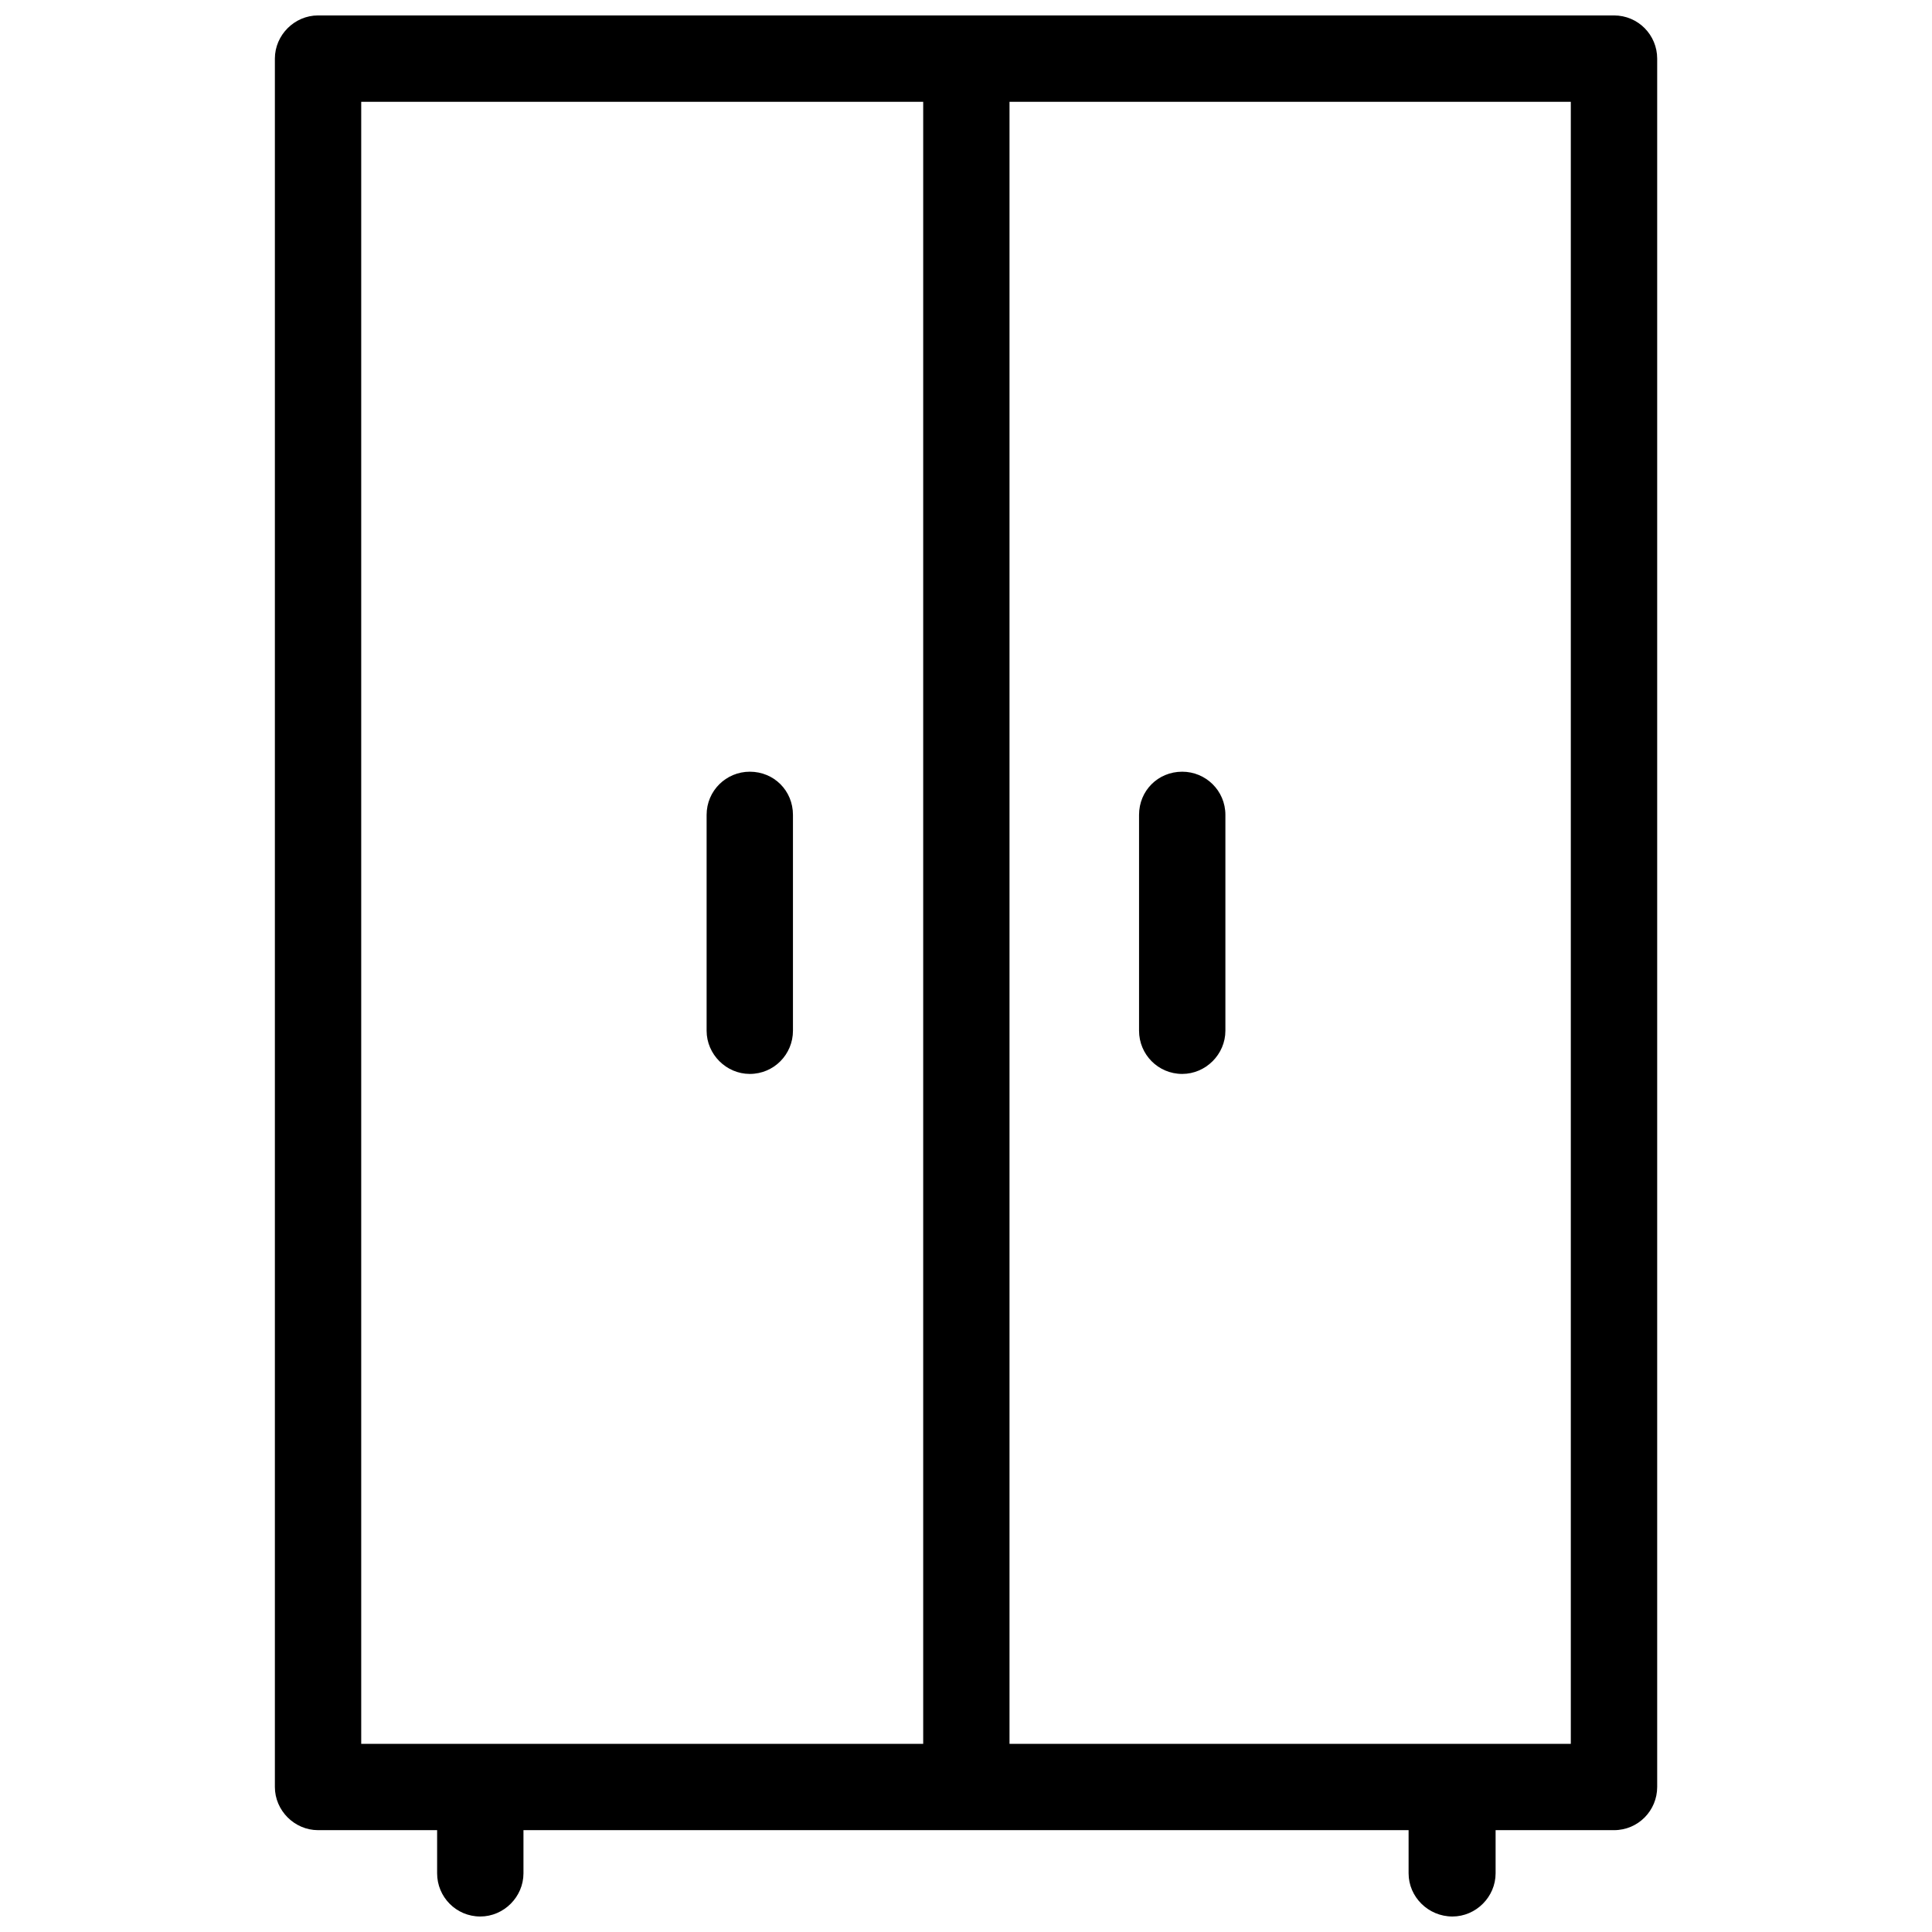 <?xml version="1.0" encoding="UTF-8"?>
<!-- The Best Svg Icon site in the world: iconSvg.co, Visit us! https://iconsvg.co -->
<svg width="800px" height="800px" version="1.1" viewBox="144 144 512 512" xmlns="http://www.w3.org/2000/svg">
 <defs>
  <clipPath id="a">
   <path d="m216 148.09h368v503.81h-368z"/>
  </clipPath>
 </defs>
 <g clip-path="url(#a)">
  <path d="m228.28 148.09h343.45c6.414 0 11.441 5.199 11.441 11.441v458.04c0 6.242-5.027 11.441-11.441 11.441h-31.379v11.441c0 6.242-5.199 11.441-11.441 11.441-6.414 0-11.617-5.199-11.617-11.441v-11.441h-234.57v11.441c0 6.242-5.199 11.441-11.441 11.441-6.414 0-11.441-5.199-11.441-11.441v-11.441h-31.555c-6.242 0-11.441-5.199-11.441-11.441v-458.04c0-6.242 5.199-11.441 11.441-11.441zm217.58 211.86c0-6.414 5.027-11.441 11.441-11.441 6.242 0 11.441 5.027 11.441 11.441v57.211c0 6.242-5.199 11.441-11.441 11.441-6.414 0-11.441-5.199-11.441-11.441zm-114.6 0c0-6.414 5.199-11.441 11.441-11.441 6.414 0 11.441 5.027 11.441 11.441v57.211c0 6.242-5.027 11.441-11.441 11.441-6.242 0-11.441-5.199-11.441-11.441zm80.27-188.97v435.16h148.75v-435.16zm-22.883 0h-148.92v435.16h148.93v-435.16z"/>
 </g>
</svg>